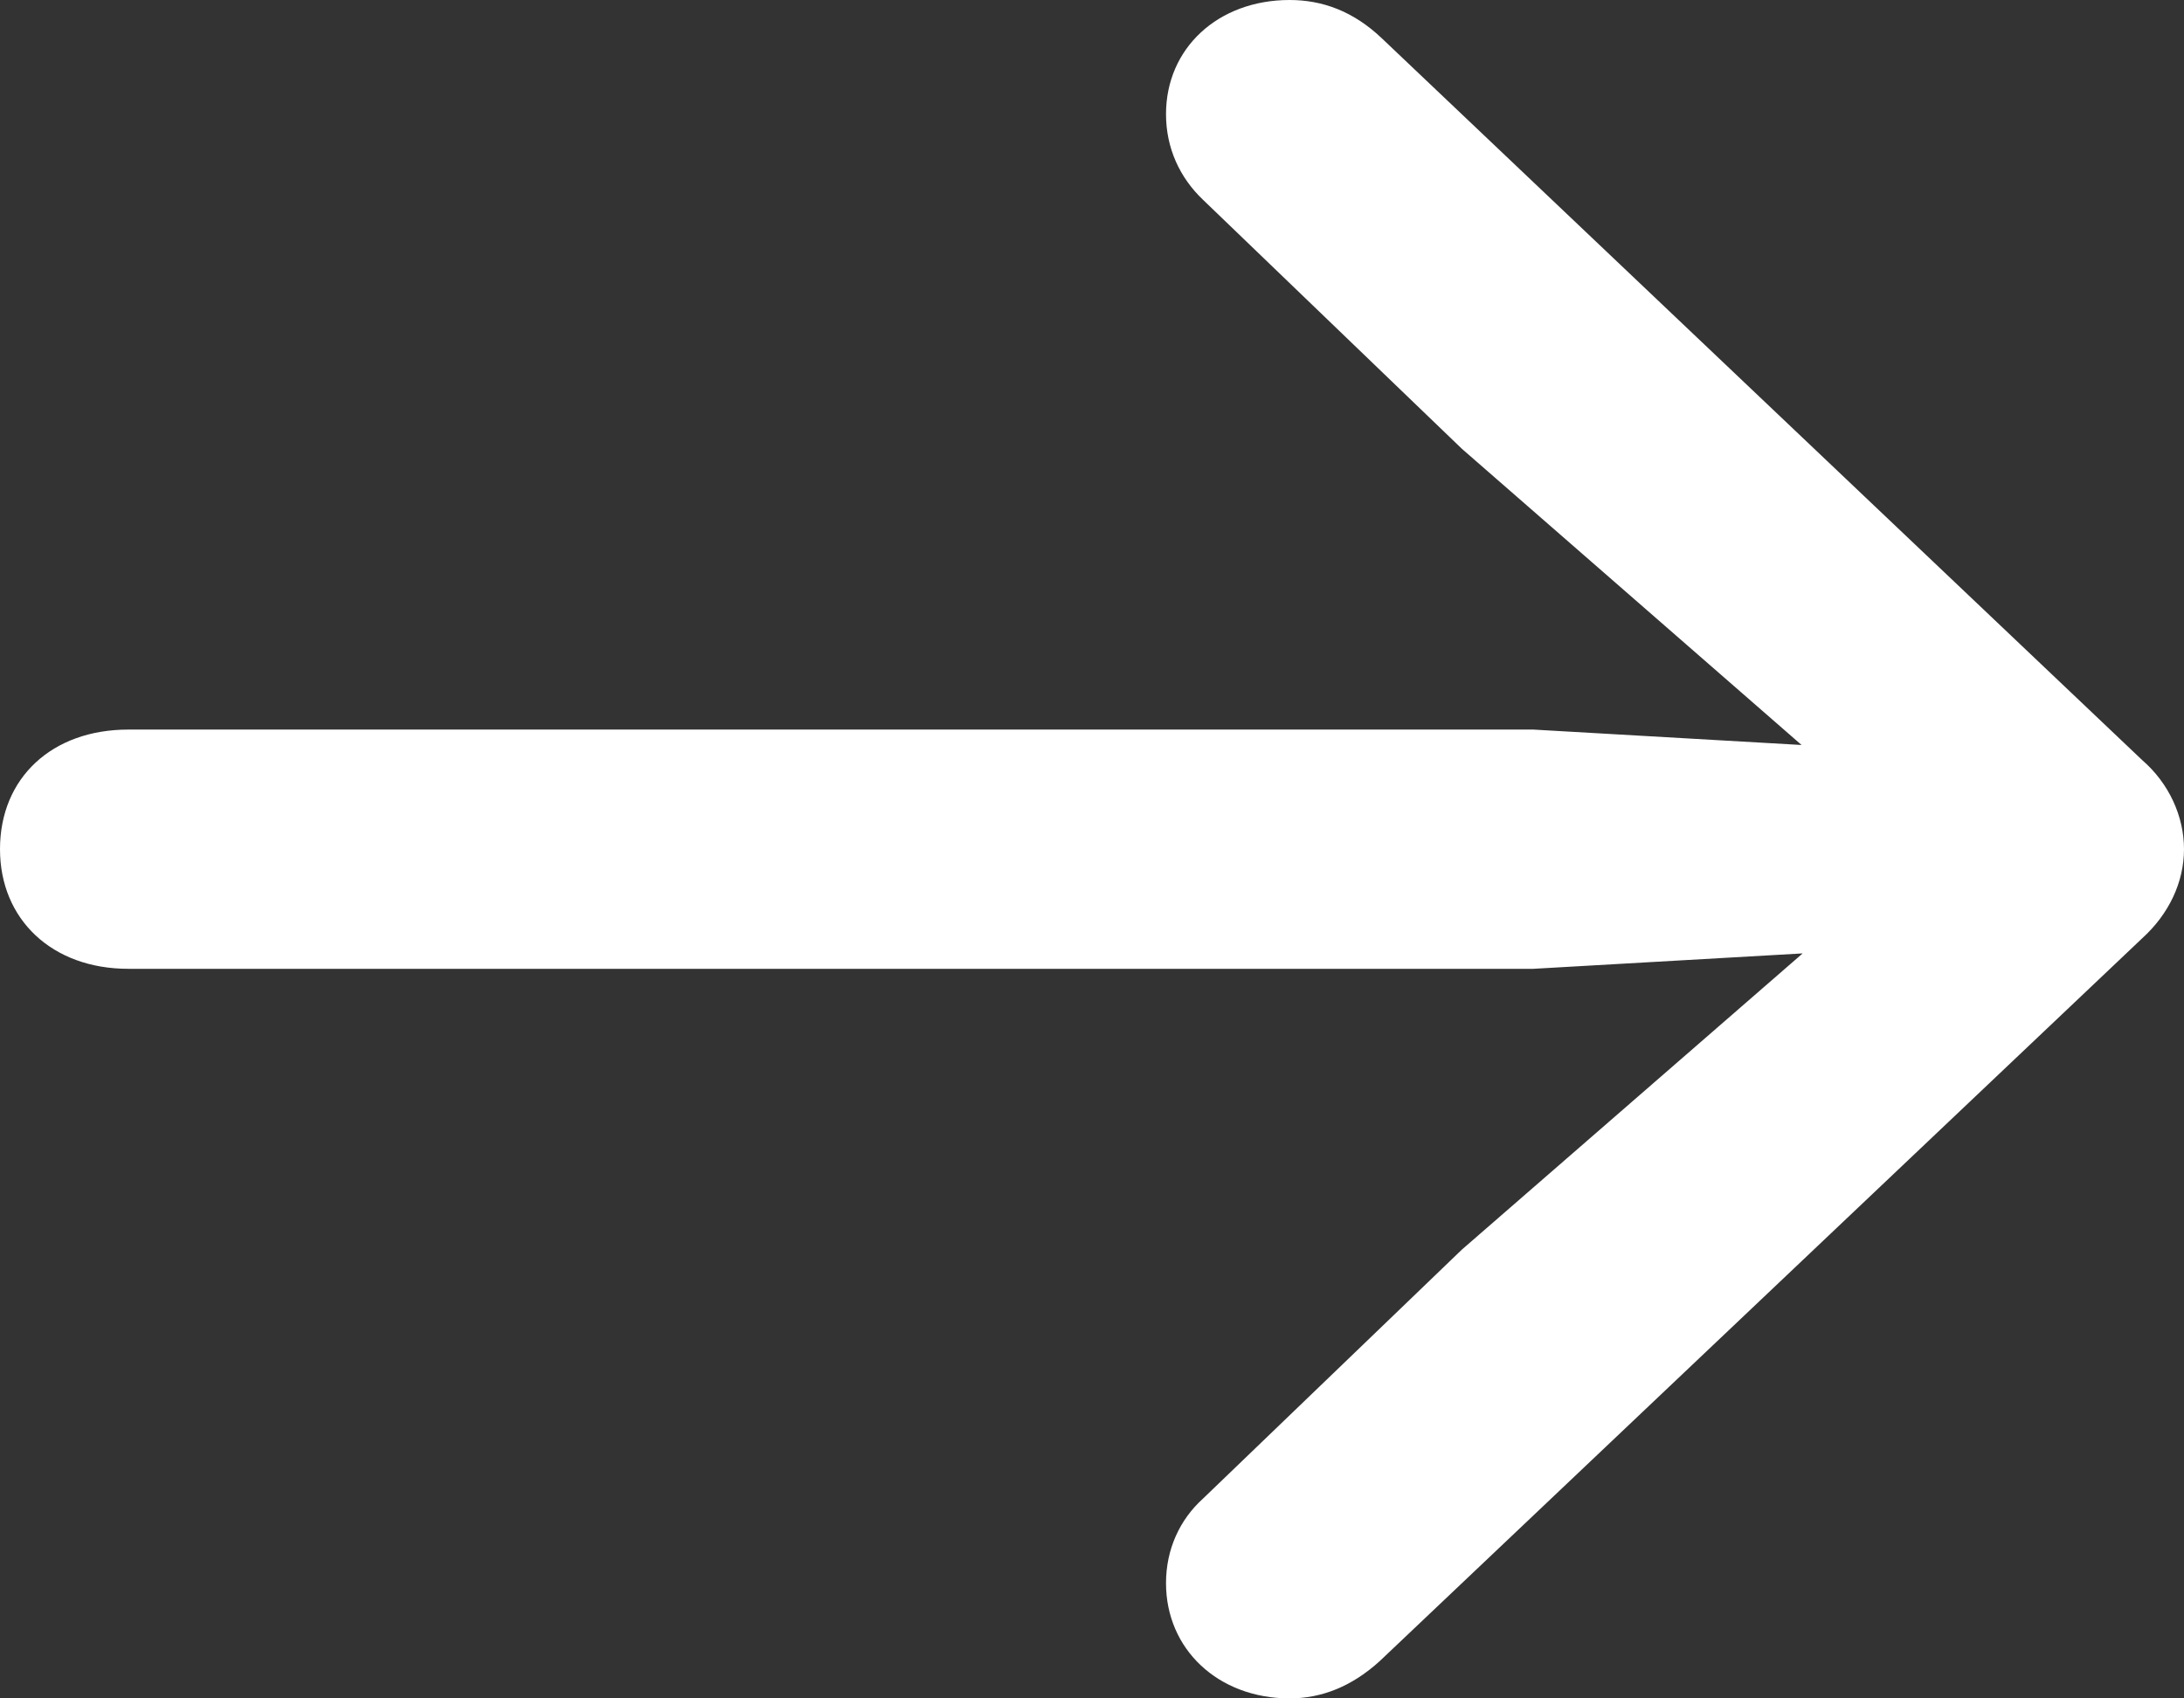 <svg width="18" height="14" viewBox="0 0 18 14" fill="none" xmlns="http://www.w3.org/2000/svg">
<rect x="0" y="0" width="18" height="14" fill="#333333" stroke="none"/>
<path d="M18 7C18 7.271 17.876 7.534 17.657 7.733L11.371 13.693C11.143 13.9 10.895 14 10.629 14C10.038 14 9.61 13.593 9.61 13.05C9.61 12.77 9.724 12.526 9.914 12.354L12.048 10.301L14.857 7.859L12.638 7.986H1.057C0.429 7.986 0 7.579 0 7C0 6.412 0.429 6.014 1.057 6.014H12.638L14.848 6.141L12.048 3.699L9.914 1.646C9.724 1.465 9.61 1.221 9.61 0.941C9.61 0.398 10.038 0 10.629 0C10.895 0 11.152 0.09 11.39 0.317L17.657 6.267C17.876 6.457 18 6.729 18 7Z" fill="white"/>
</svg>
